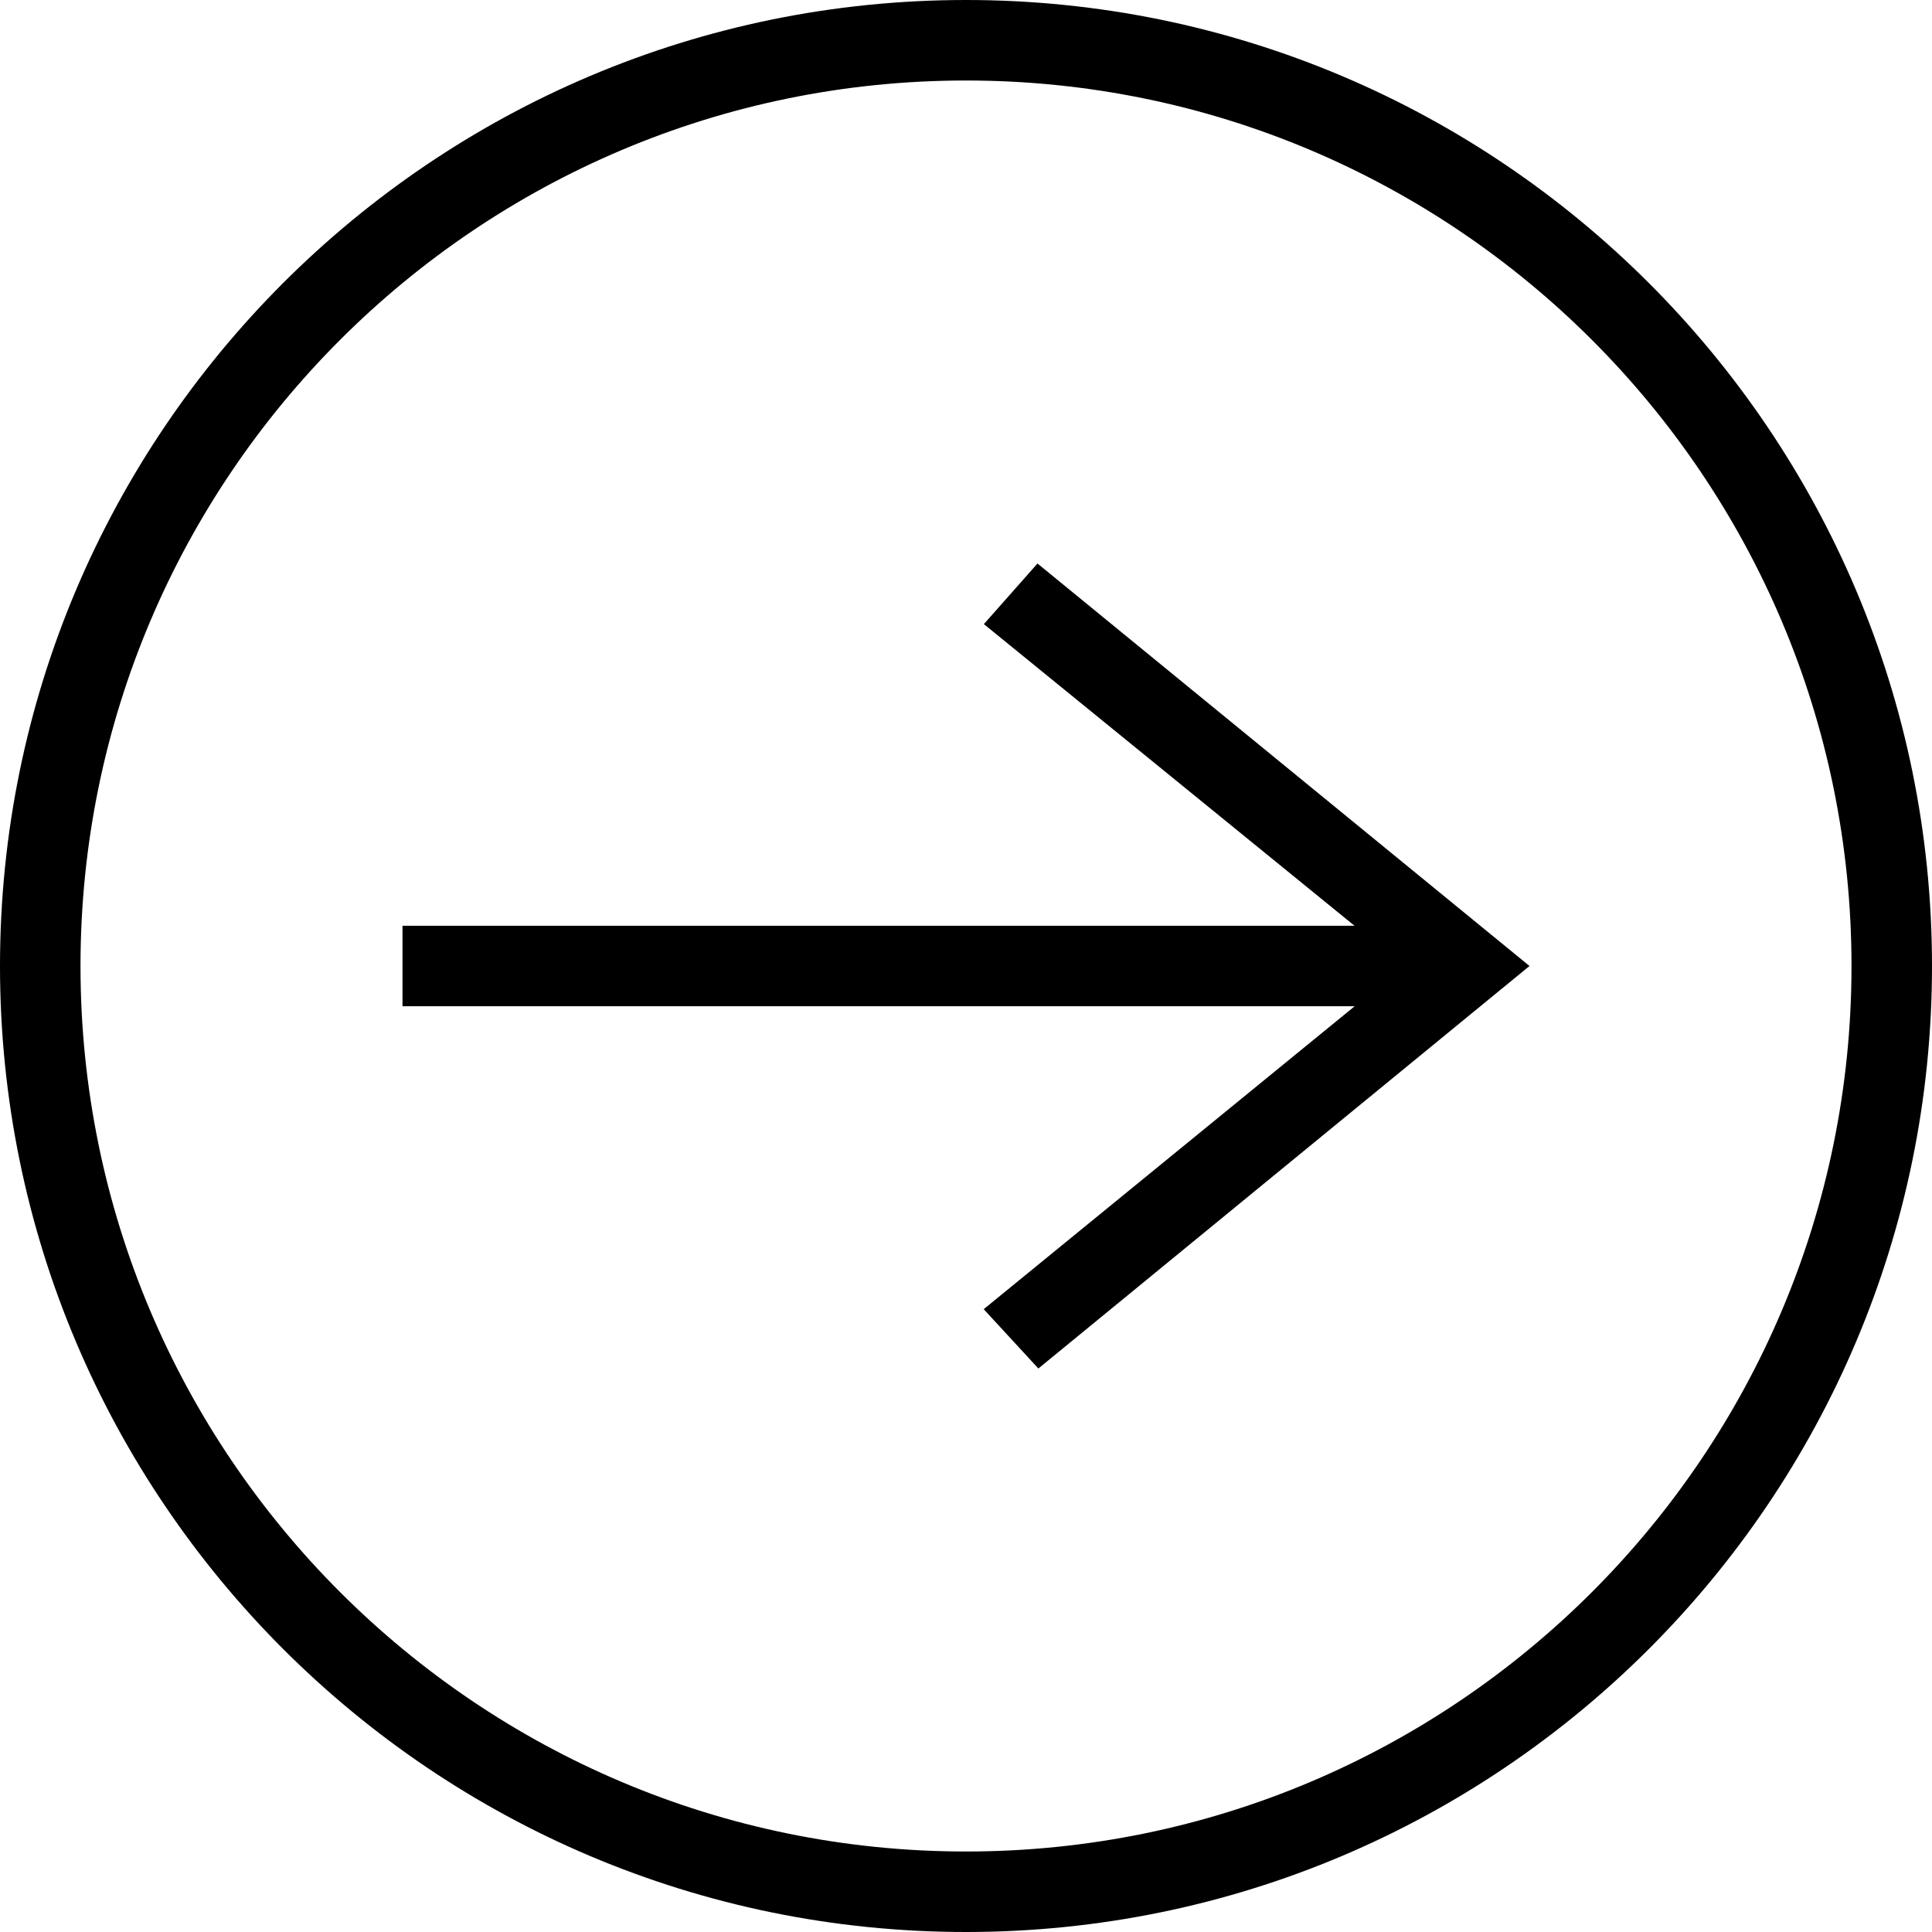 <svg xmlns="http://www.w3.org/2000/svg" width="24" height="24" fill-rule="evenodd" clip-rule="evenodd"><path d="M12 0C5.377 0 0 5.377 0 12s5.377 12 12 12 12-5.377 12-12S18.623 0 12 0zm0 1C5.929 1 1 5.929 1 12s4.929 11 11 11 11-4.929 11-11S18.071 1 12 1zm4.828 11.5-4.608 3.763.679.737L19 12l-6.112-5-.666.753 4.604 3.747H5v1h11.828z"/></svg>
